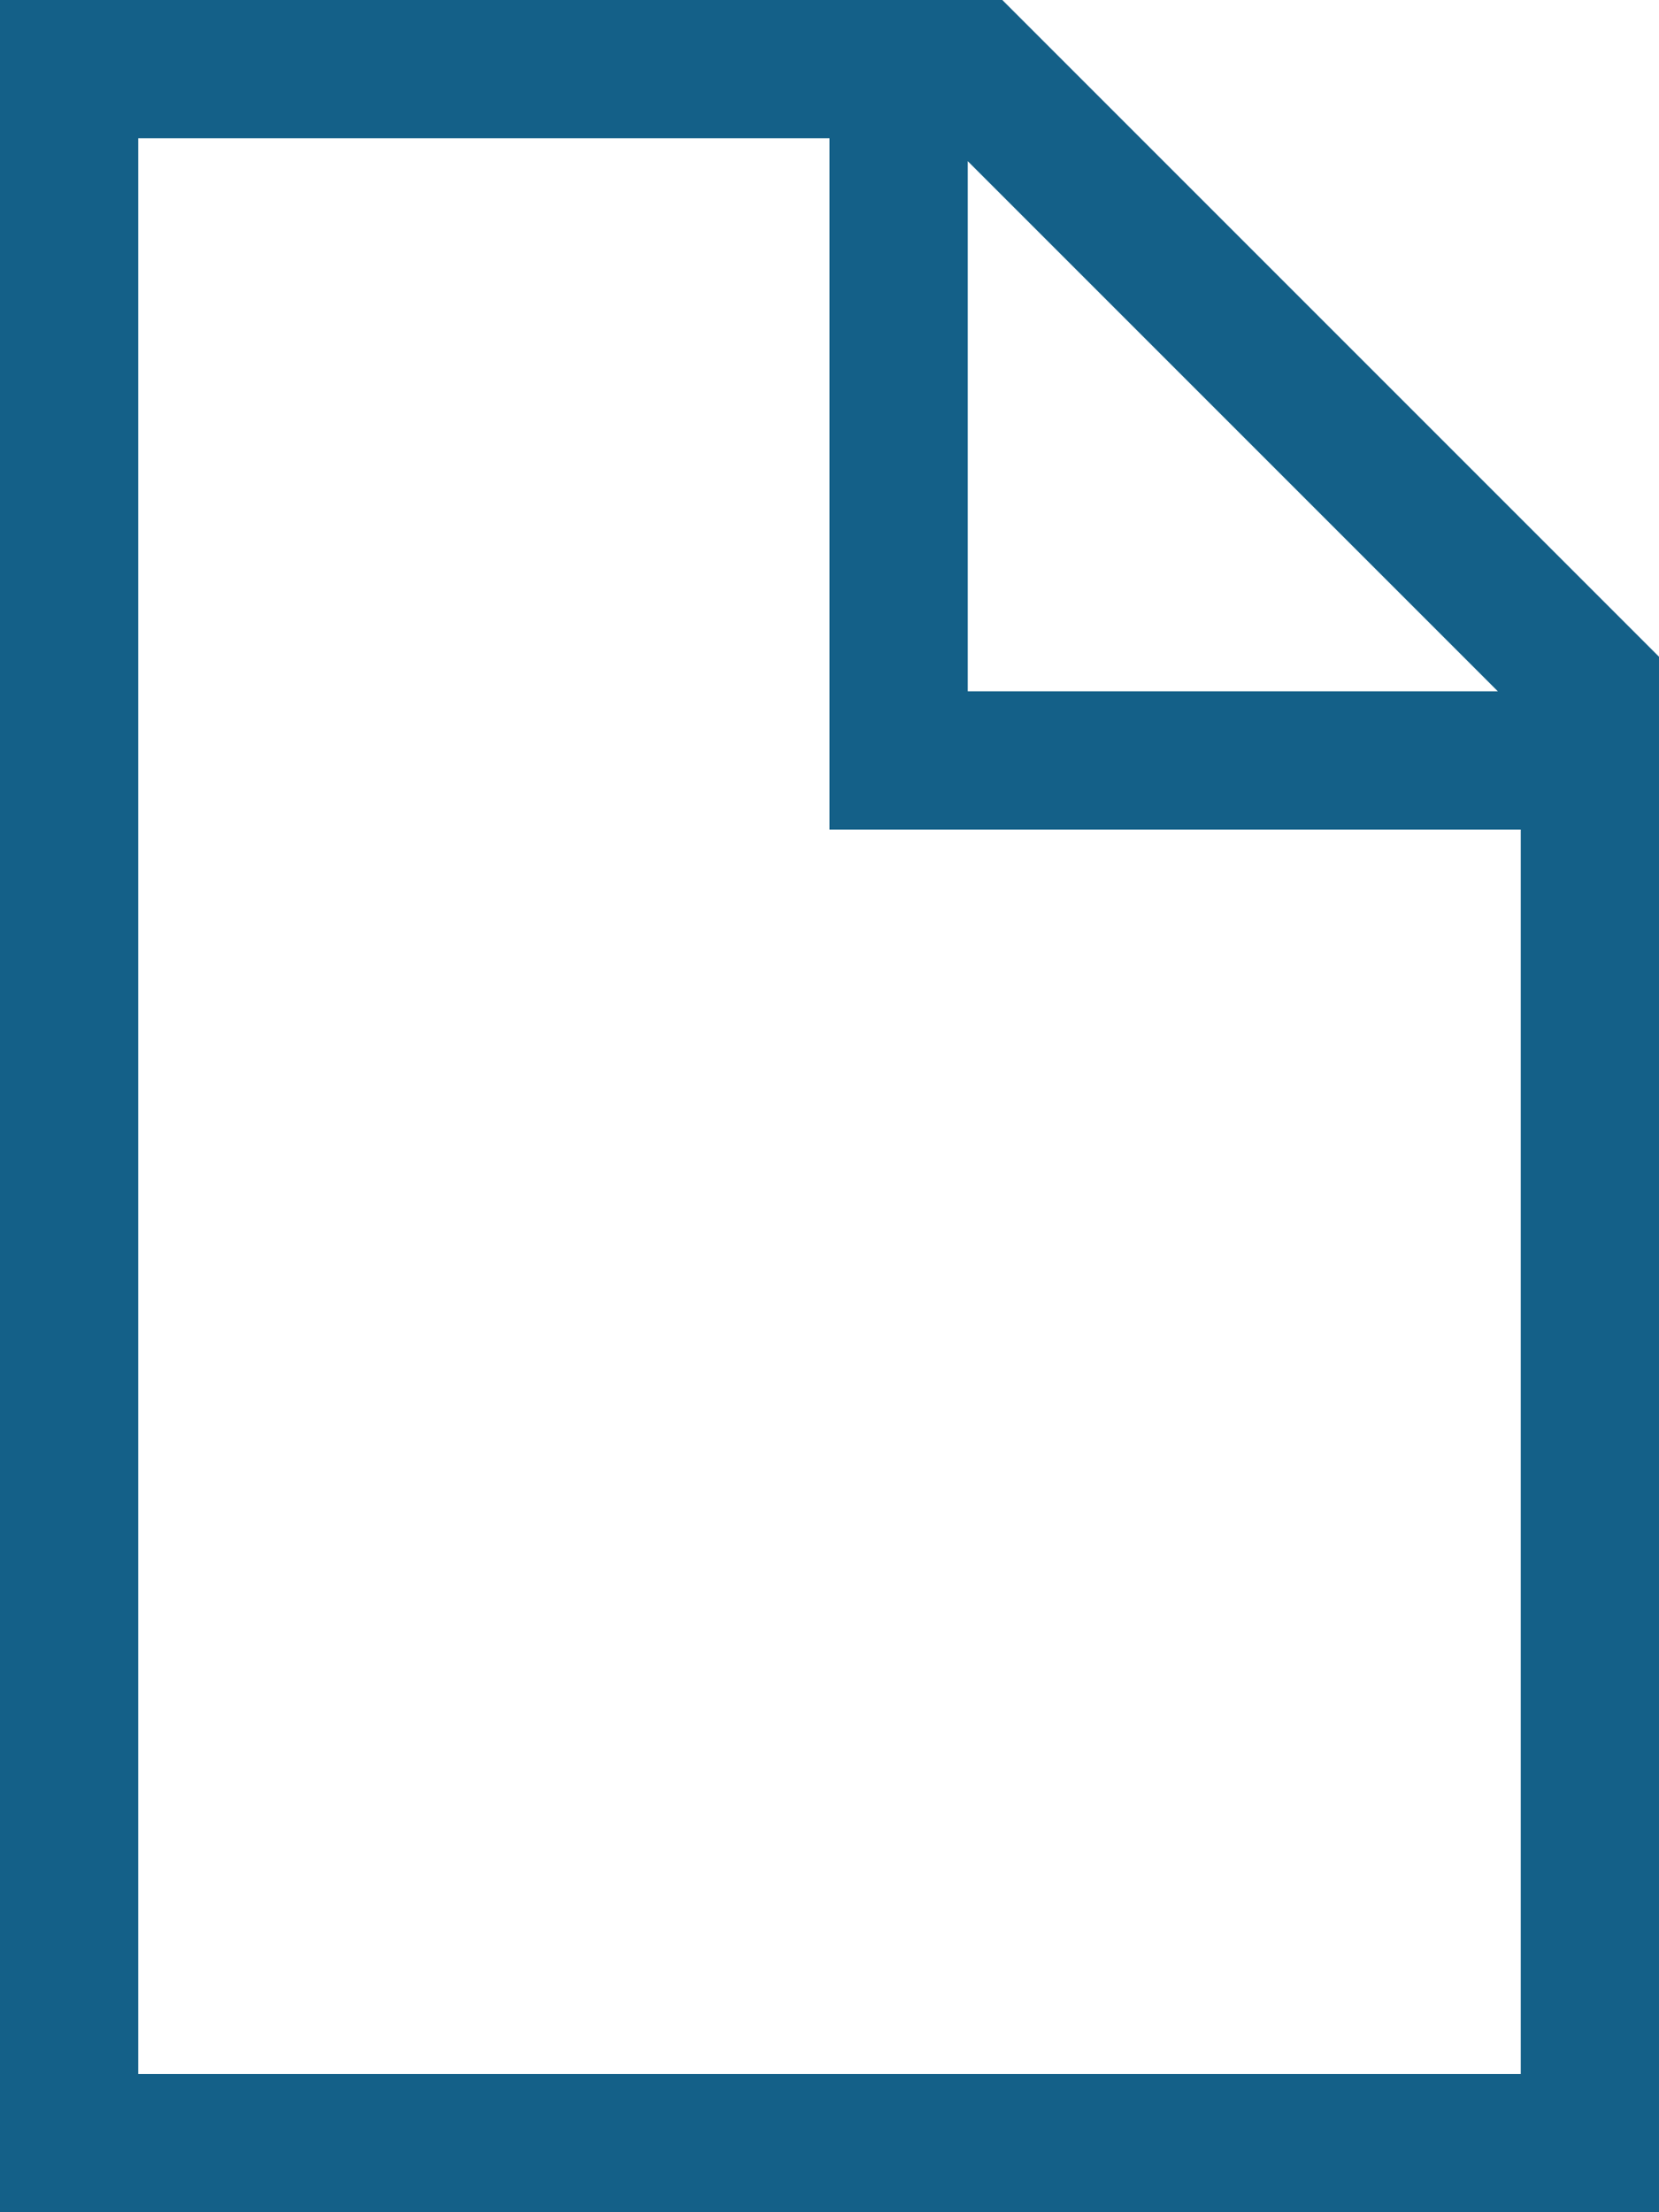 <?xml version="1.0" encoding="utf-8"?>
<!-- Generator: Adobe Illustrator 27.7.0, SVG Export Plug-In . SVG Version: 6.00 Build 0)  -->
<svg version="1.1" id="Layer_1" xmlns="http://www.w3.org/2000/svg" xmlns:xlink="http://www.w3.org/1999/xlink" x="0px" y="0px"
	 viewBox="0 0 384 512" style="enable-background:new 0 0 384 512;" xml:space="preserve">
<style type="text/css">
	.st0{fill:#146088;}
</style>
<path class="st0" d="M352,192H208h-16v-16V32H32v448h320V192z M346.7,160L224,37.3V160H346.7z M32,0h200l152,152v328v32h-32H32H0
	v-32V32V0H32z"/>
</svg>
